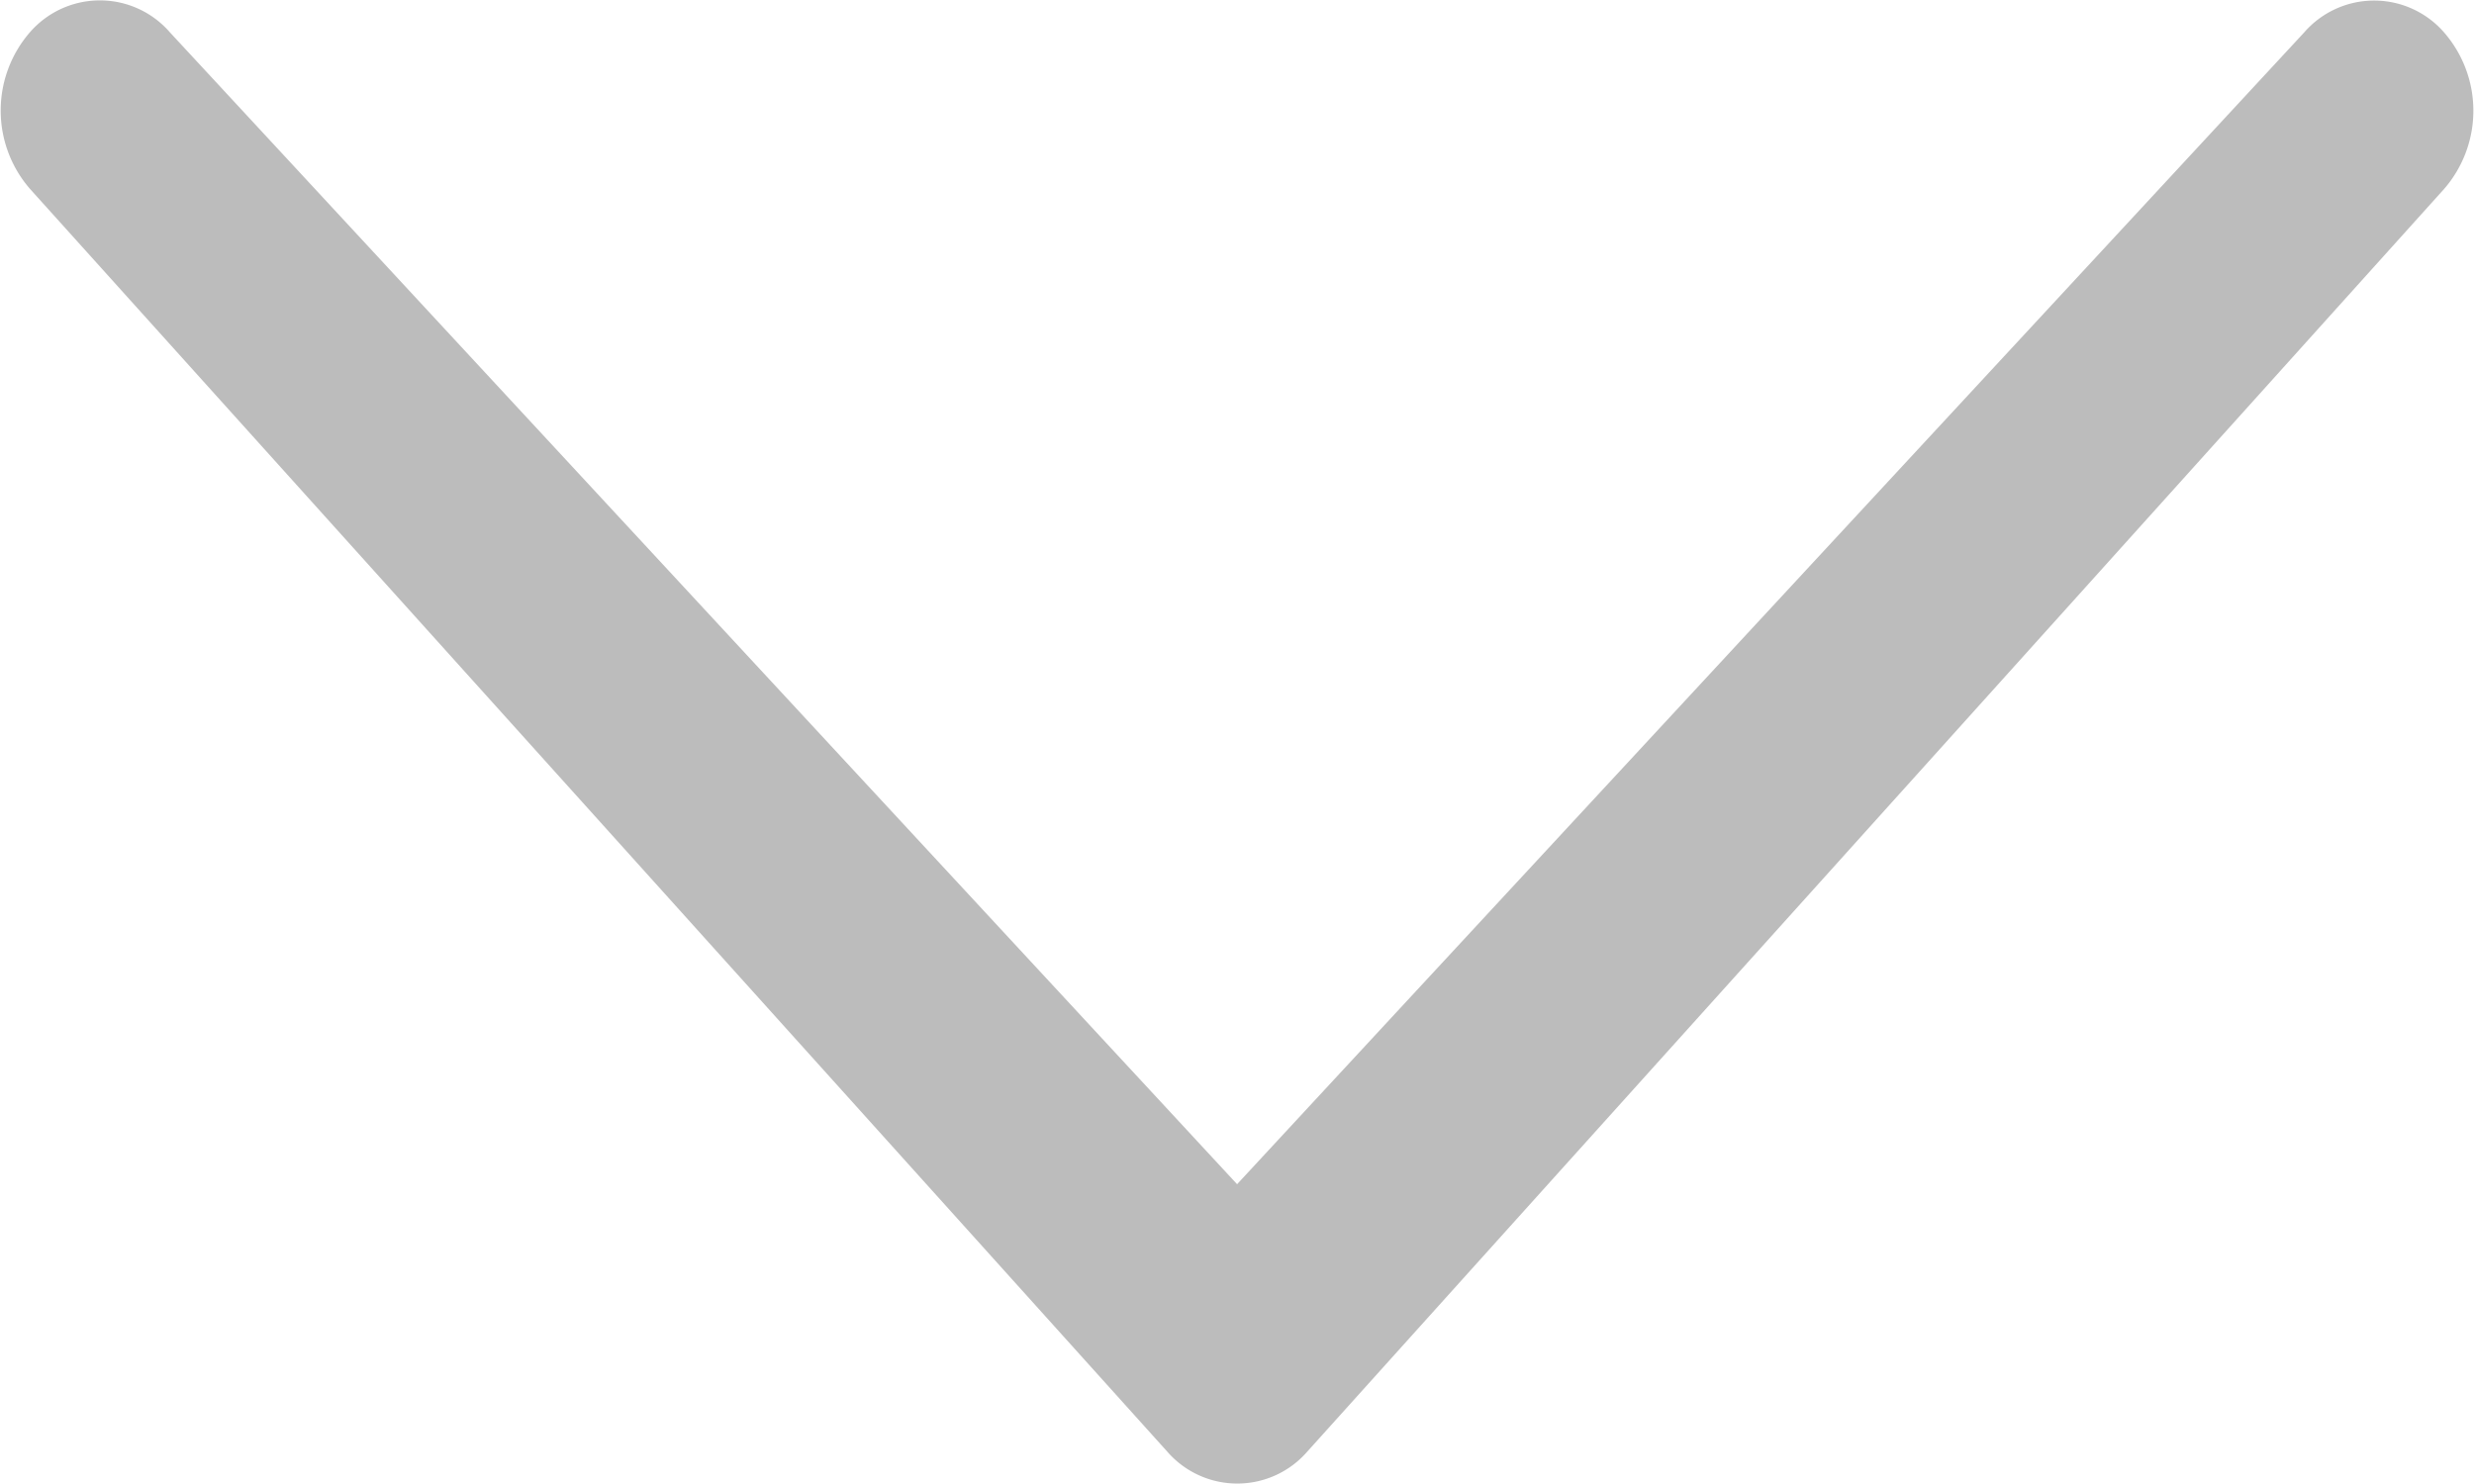 <svg xmlns="http://www.w3.org/2000/svg" width="14.119" height="8.472" viewBox="0 0 14.119 8.472">
  <path id="Icon_metro-chevron-thin-left" data-name="Icon metro-chevron-thin-left" d="M18.4,16.85a.529.529,0,0,1,0,.8.681.681,0,0,1-.892,0L10.3,11.162a.529.529,0,0,1,0-.8l7.209-6.491a.682.682,0,0,1,.892,0,.529.529,0,0,1,0,.8l-6.575,6.09L18.4,16.85Z" transform="translate(-3.701 18.586) rotate(-90)" fill="#BCBCBC"/>
</svg>
